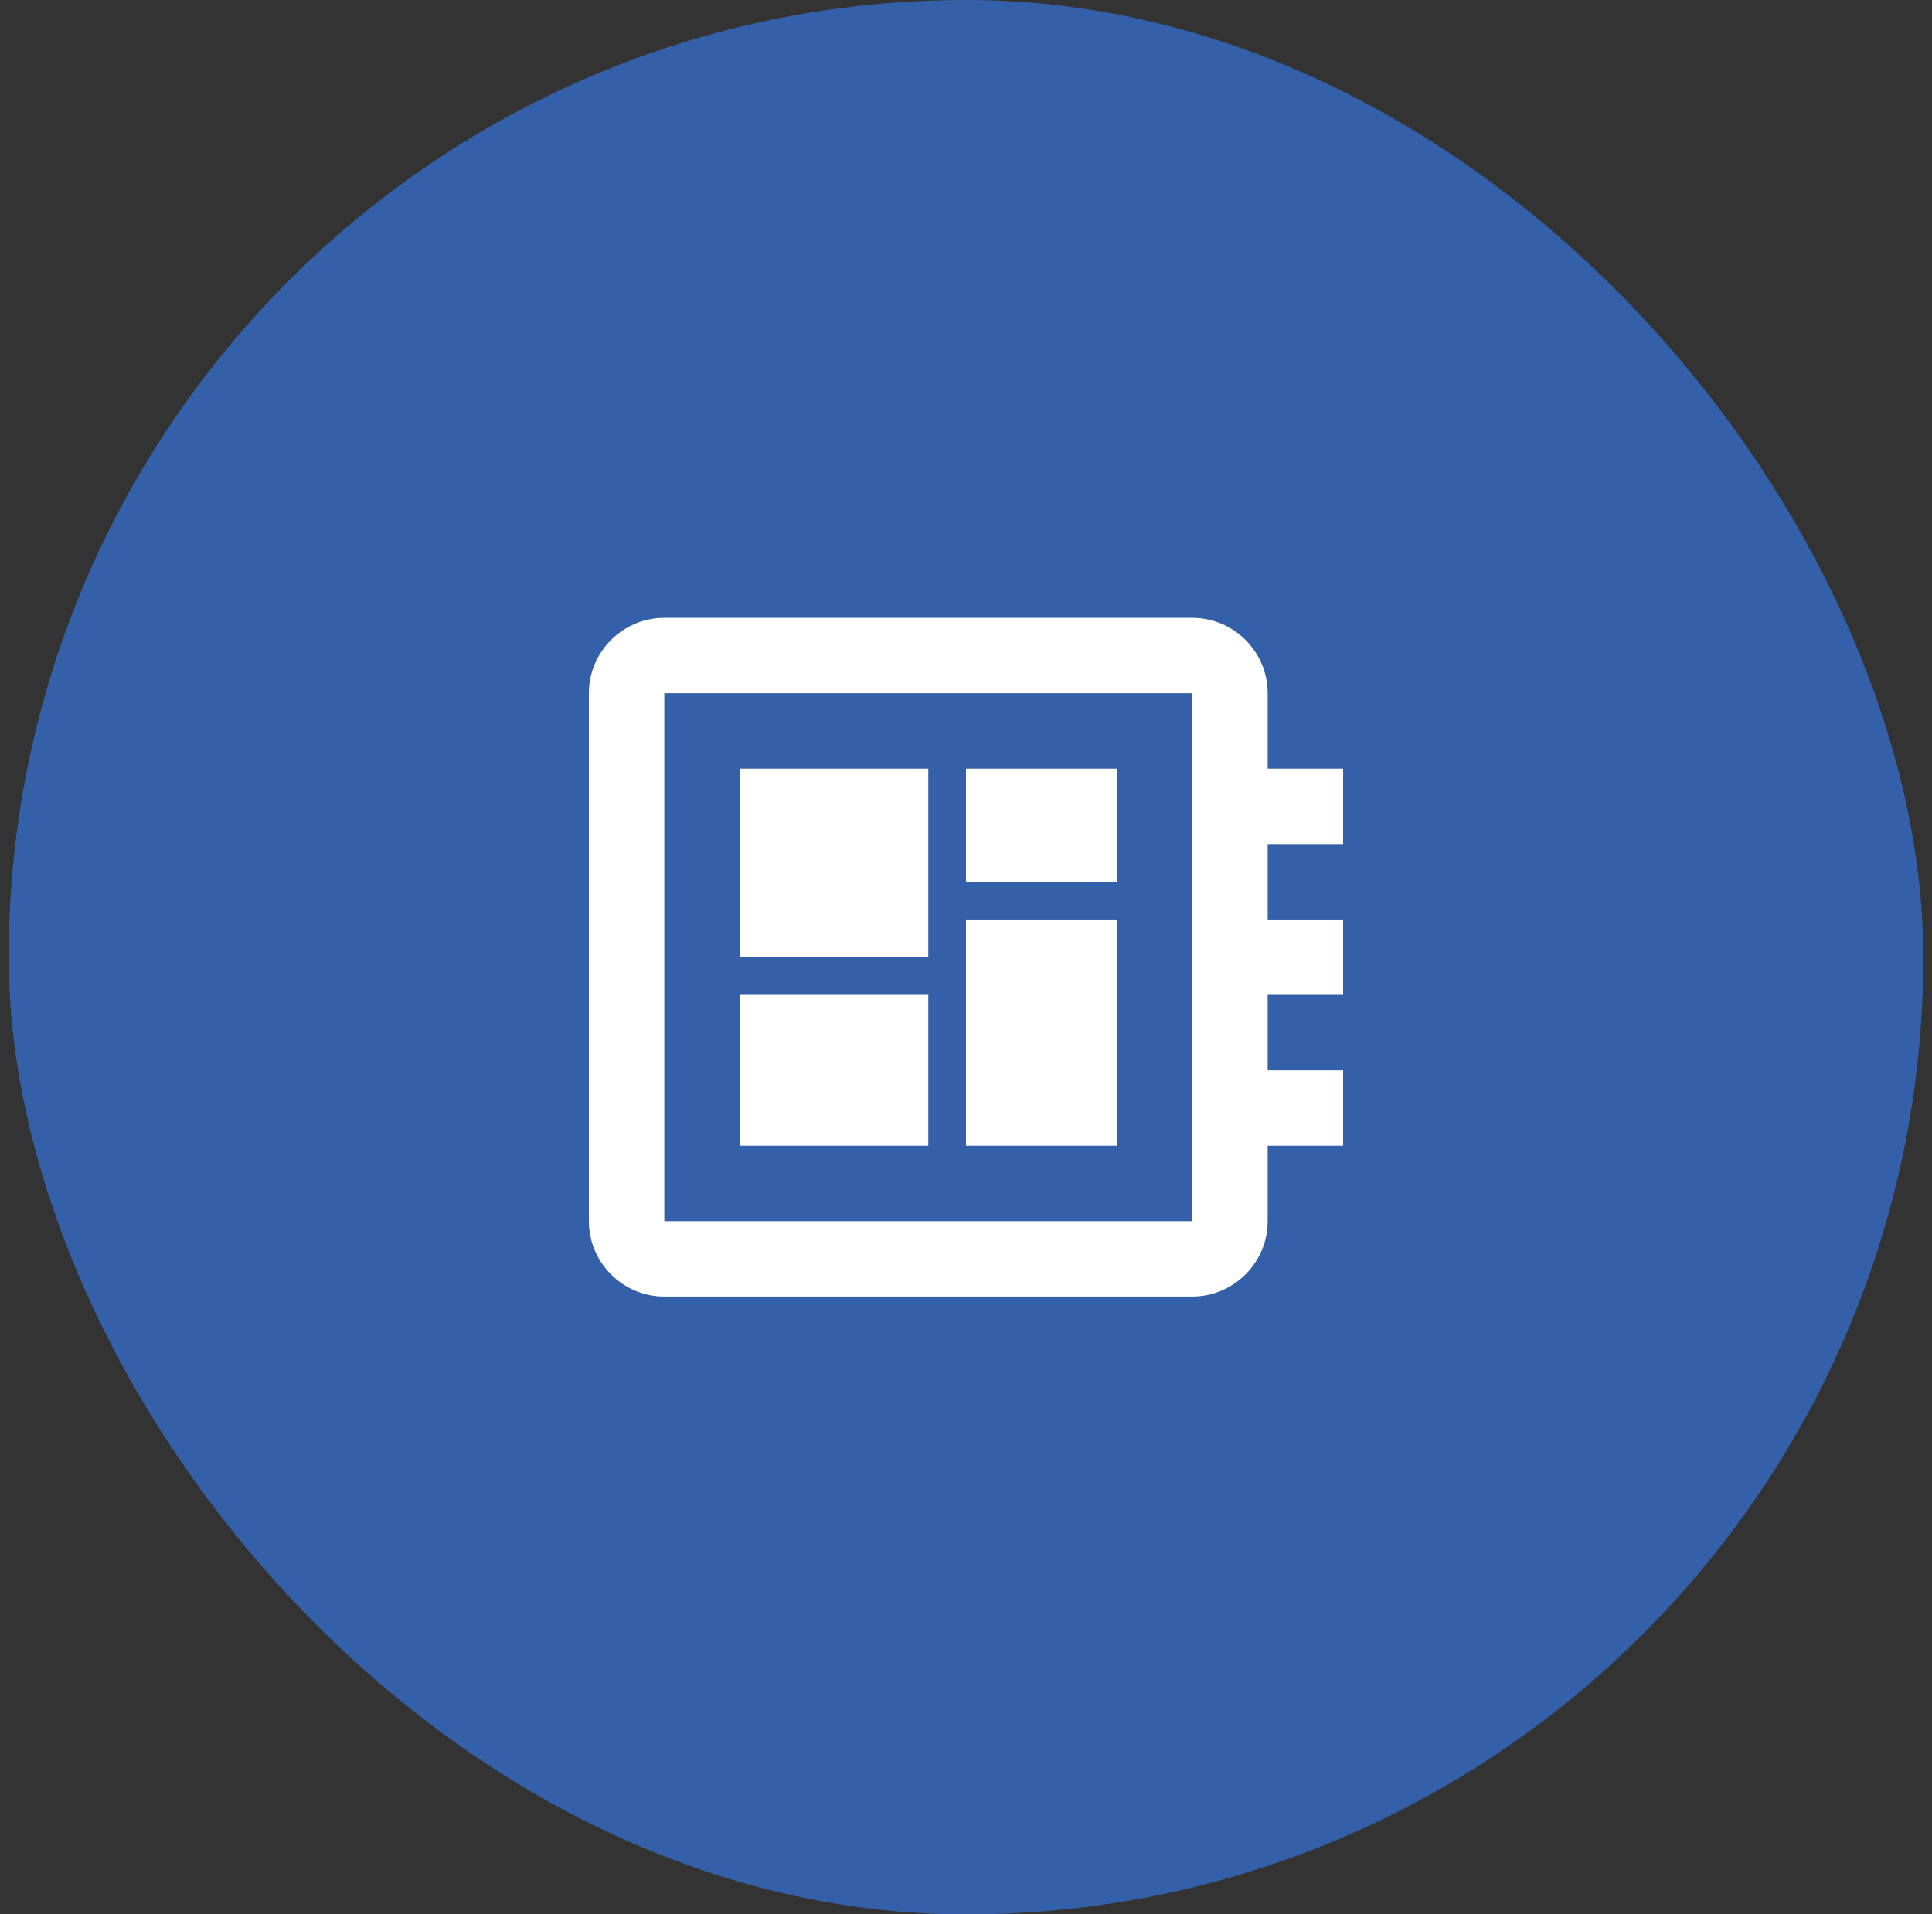 <svg width="111" height="110" viewBox="0 0 111 110" fill="none" xmlns="http://www.w3.org/2000/svg">
<rect x="0" y="0" width="111" height="110" fill="#333333" stroke="none"/>
<rect x="0.5" width="110" height="110" rx="55" fill="#3460AA"/>
<path d="M77.166 48.5V44.167H72.833V39.833C72.833 37.45 70.883 35.5 68.5 35.5H38.166C35.783 35.5 33.833 37.45 33.833 39.833V70.167C33.833 72.55 35.783 74.5 38.166 74.5H68.5C70.883 74.5 72.833 72.55 72.833 70.167V65.833H77.166V61.5H72.833V57.167H77.166V52.833H72.833V48.5H77.166ZM68.5 70.167H38.166V39.833H68.5V70.167ZM42.5 57.167H53.333V65.833H42.5V57.167ZM55.5 44.167H64.166V50.667H55.5V44.167ZM42.5 44.167H53.333V55H42.5V44.167ZM55.5 52.833H64.166V65.833H55.5V52.833Z" fill="white"/>
</svg>
